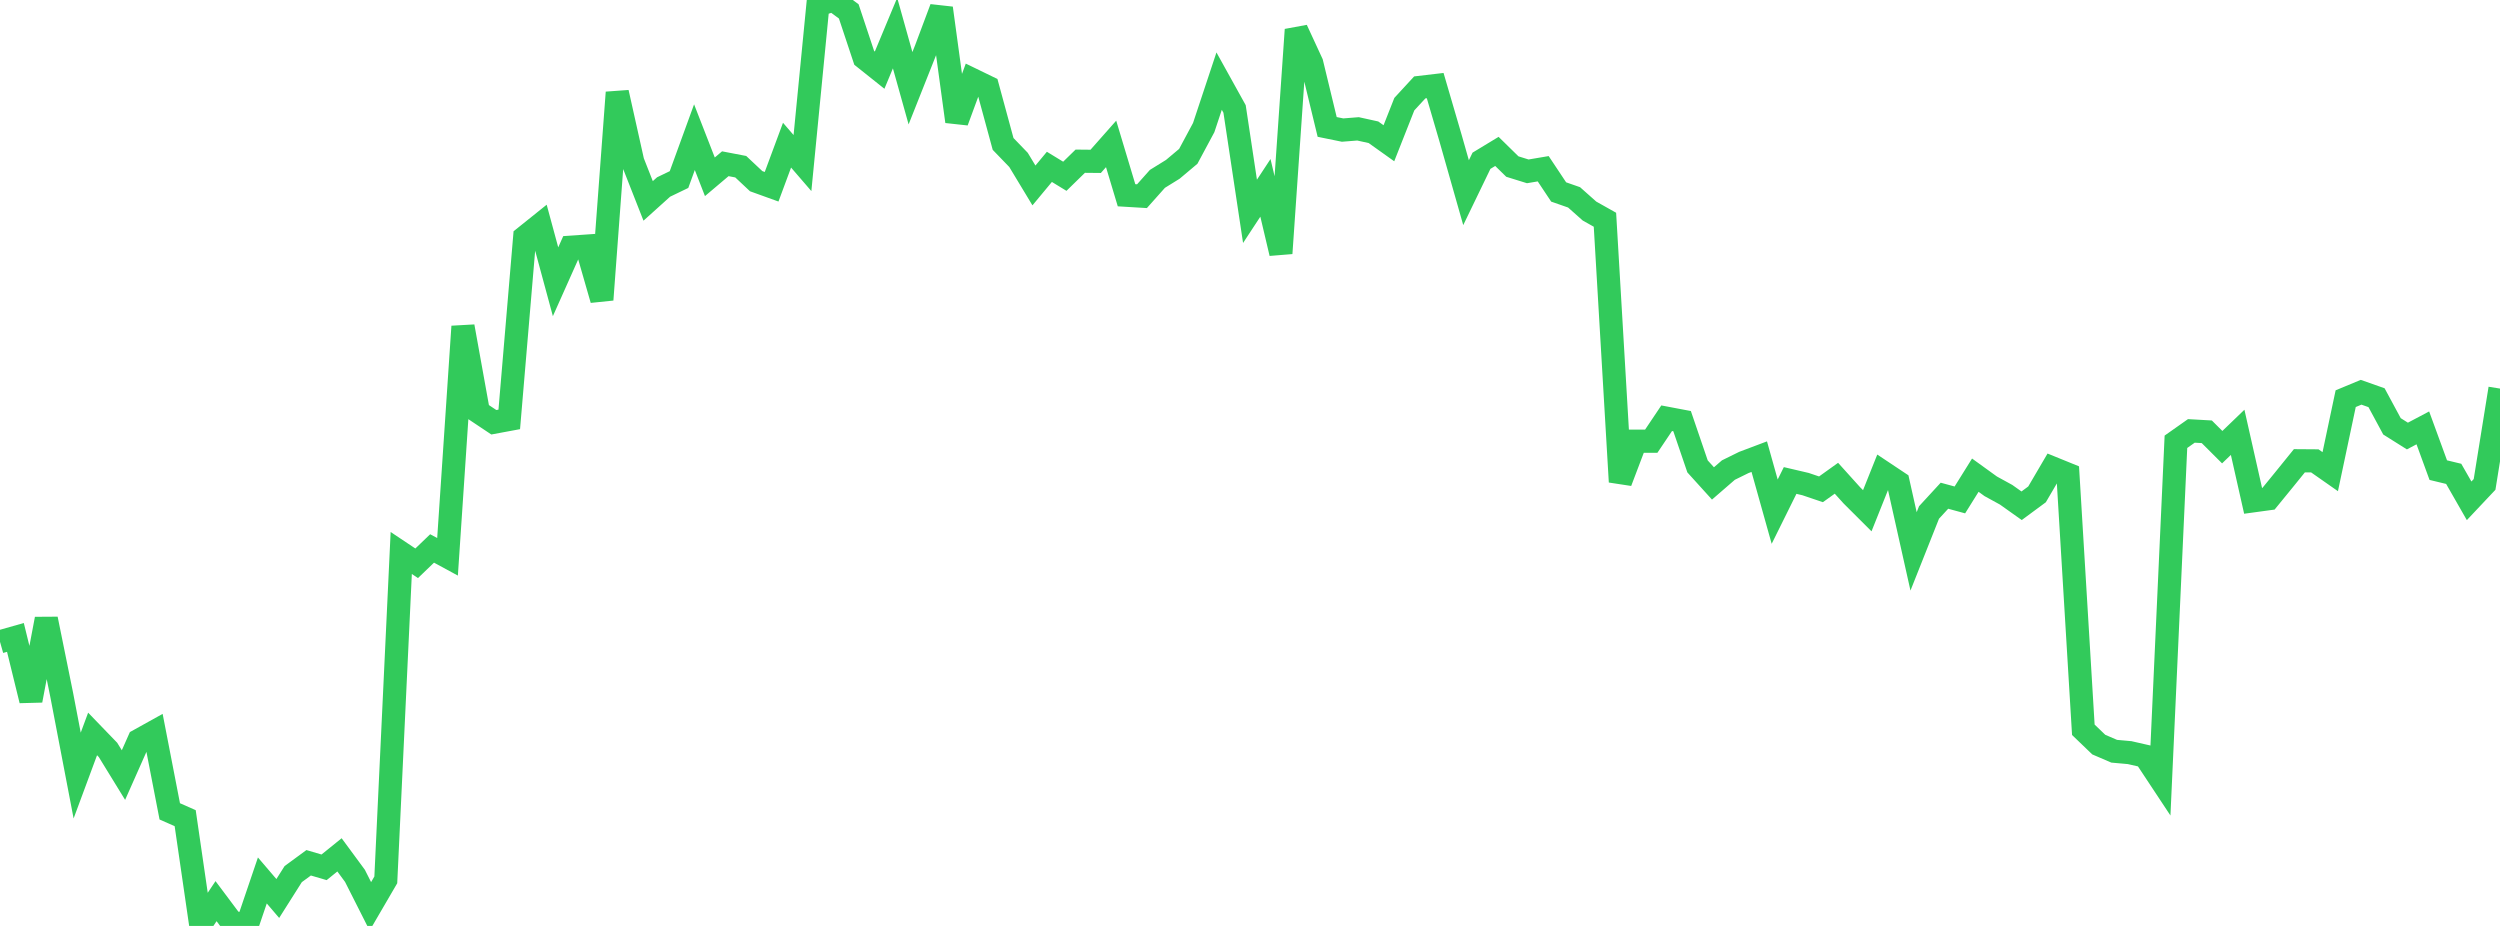 <?xml version="1.0" standalone="no"?>
<!DOCTYPE svg PUBLIC "-//W3C//DTD SVG 1.1//EN" "http://www.w3.org/Graphics/SVG/1.1/DTD/svg11.dtd">

<svg width="135" height="50" viewBox="0 0 135 50" preserveAspectRatio="none" 
  xmlns="http://www.w3.org/2000/svg"
  xmlns:xlink="http://www.w3.org/1999/xlink">


<polyline points="0.0, 34.657 0.833, 34.421 1.667, 37.824 2.5, 33.424 3.333, 37.528 4.167, 41.88 5.0, 39.633 5.833, 40.496 6.667, 41.854 7.5, 39.977 8.333, 39.514 9.167, 43.813 10.0, 44.181 10.833, 49.909 11.667, 48.662 12.5, 49.775 13.333, 50.0 14.167, 47.544 15.0, 48.519 15.833, 47.202 16.667, 46.59 17.5, 46.835 18.333, 46.162 19.167, 47.295 20.0, 48.942 20.833, 47.513 21.667, 29.861 22.5, 30.417 23.333, 29.616 24.167, 30.068 25.0, 17.629 25.833, 22.246 26.667, 22.802 27.5, 22.647 28.333, 12.808 29.167, 12.139 30.0, 15.215 30.833, 13.348 31.667, 13.29 32.5, 16.184 33.333, 4.994 34.167, 8.731 35.0, 10.849 35.833, 10.098 36.667, 9.696 37.5, 7.407 38.333, 9.547 39.167, 8.842 40.0, 9.002 40.833, 9.784 41.667, 10.085 42.5, 7.839 43.333, 8.805 44.167, 0.273 45.0, 0.0 45.833, 0.615 46.667, 3.124 47.5, 3.788 48.333, 1.786 49.167, 4.765 50.0, 2.666 50.833, 0.441 51.667, 6.559 52.5, 4.298 53.333, 4.703 54.167, 7.772 55.0, 8.635 55.833, 10.014 56.667, 9.01 57.5, 9.519 58.333, 8.705 59.167, 8.713 60.0, 7.771 60.833, 10.544 61.667, 10.594 62.5, 9.659 63.333, 9.143 64.167, 8.442 65.0, 6.889 65.833, 4.38 66.667, 5.884 67.5, 11.412 68.333, 10.144 69.167, 13.677 70.0, 1.604 70.833, 3.406 71.667, 6.854 72.5, 7.024 73.333, 6.958 74.167, 7.142 75.0, 7.736 75.833, 5.625 76.667, 4.72 77.5, 4.622 78.333, 7.471 79.167, 10.405 80.0, 8.681 80.833, 8.176 81.667, 8.994 82.5, 9.253 83.333, 9.112 84.167, 10.366 85.0, 10.657 85.833, 11.397 86.667, 11.866 87.5, 26.02 88.333, 23.825 89.167, 23.825 90.0, 22.584 90.833, 22.742 91.667, 25.185 92.5, 26.105 93.333, 25.384 94.167, 24.973 95.0, 24.659 95.833, 27.63 96.667, 25.946 97.5, 26.141 98.333, 26.423 99.167, 25.825 100.0, 26.749 100.833, 27.58 101.667, 25.493 102.5, 26.048 103.333, 29.775 104.167, 27.674 105.0, 26.769 105.833, 26.996 106.667, 25.659 107.5, 26.261 108.333, 26.718 109.167, 27.311 110.0, 26.696 110.833, 25.274 111.667, 25.613 112.5, 39.408 113.333, 40.208 114.167, 40.567 115.0, 40.642 115.833, 40.832 116.667, 42.093 117.5, 23.856 118.333, 23.269 119.167, 23.316 120.0, 24.147 120.833, 23.345 121.667, 27.045 122.5, 26.931 123.333, 25.911 124.167, 24.881 125.0, 24.887 125.833, 25.47 126.667, 21.528 127.5, 21.182 128.333, 21.476 129.167, 23.022 130.0, 23.546 130.833, 23.105 131.667, 25.387 132.5, 25.588 133.333, 27.044 134.167, 26.159 135.0, 20.983" fill="none" stroke="#32ca5b" stroke-width="1.25"/>

</svg>